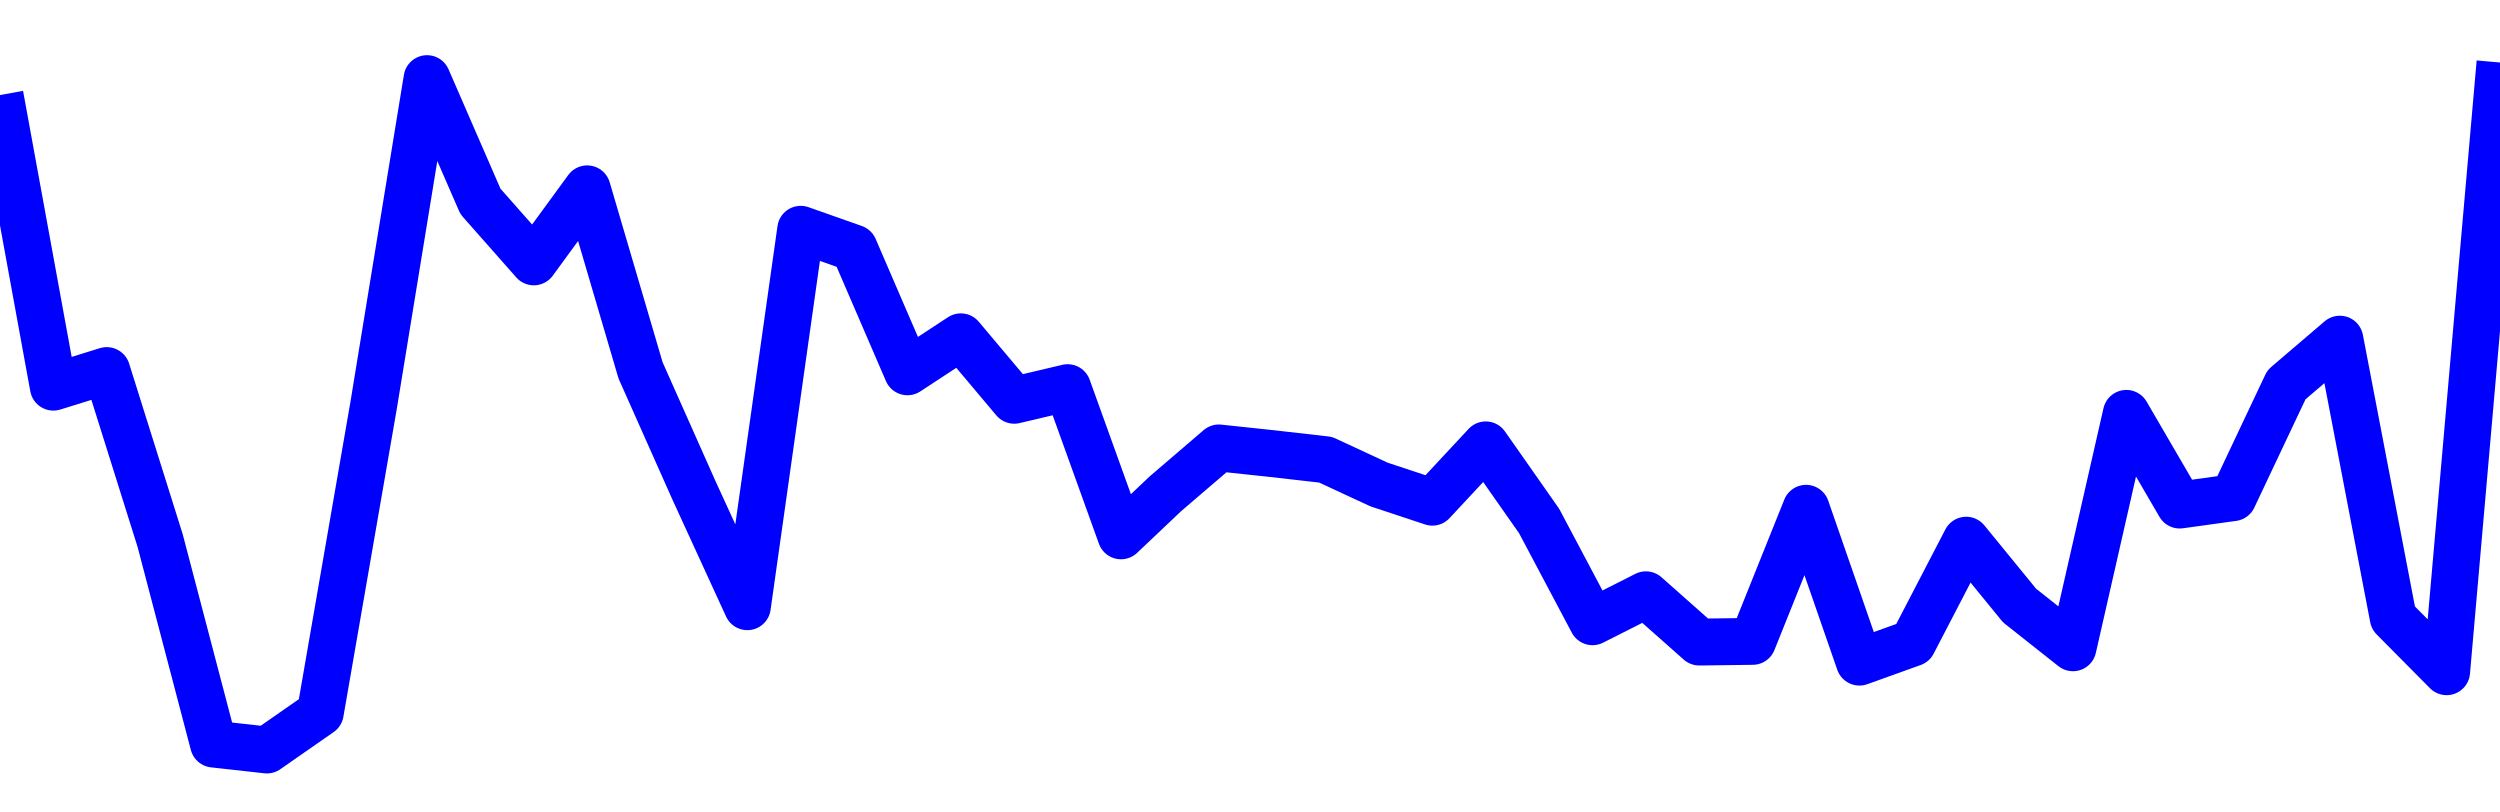 <svg xmlns="http://www.w3.org/2000/svg" fill="none" width="80" height="26"><polyline points="0,3.042 1.708,12.389 3.416,11.858 5.125,17.3 6.833,23.81 8.541,24 10.249,22.81 11.957,12.964 13.665,2.516 15.374,6.445 17.082,8.38 18.79,6.043 20.498,11.852 22.206,15.69 23.915,19.415 25.623,7.337 27.331,7.94 29.039,11.898 30.747,10.778 32.456,12.809 34.164,12.405 35.872,17.147 37.295,15.799 39.004,14.334 40.712,14.516 42.42,14.711 44.128,15.504 45.836,16.07 47.544,14.236 49.253,16.674 50.961,19.896 52.669,19.033 54.377,20.546 56.085,20.524 57.794,16.265 59.502,21.188 61.21,20.574 62.918,17.286 64.626,19.377 66.335,20.729 68.043,13.228 69.751,16.162 71.459,15.925 73.167,12.312 74.875,10.853 76.584,19.772 78.292,21.495 80,2 " stroke-linejoin="round" style="fill: transparent; stroke:blue; stroke-width:1.5" /></svg>
